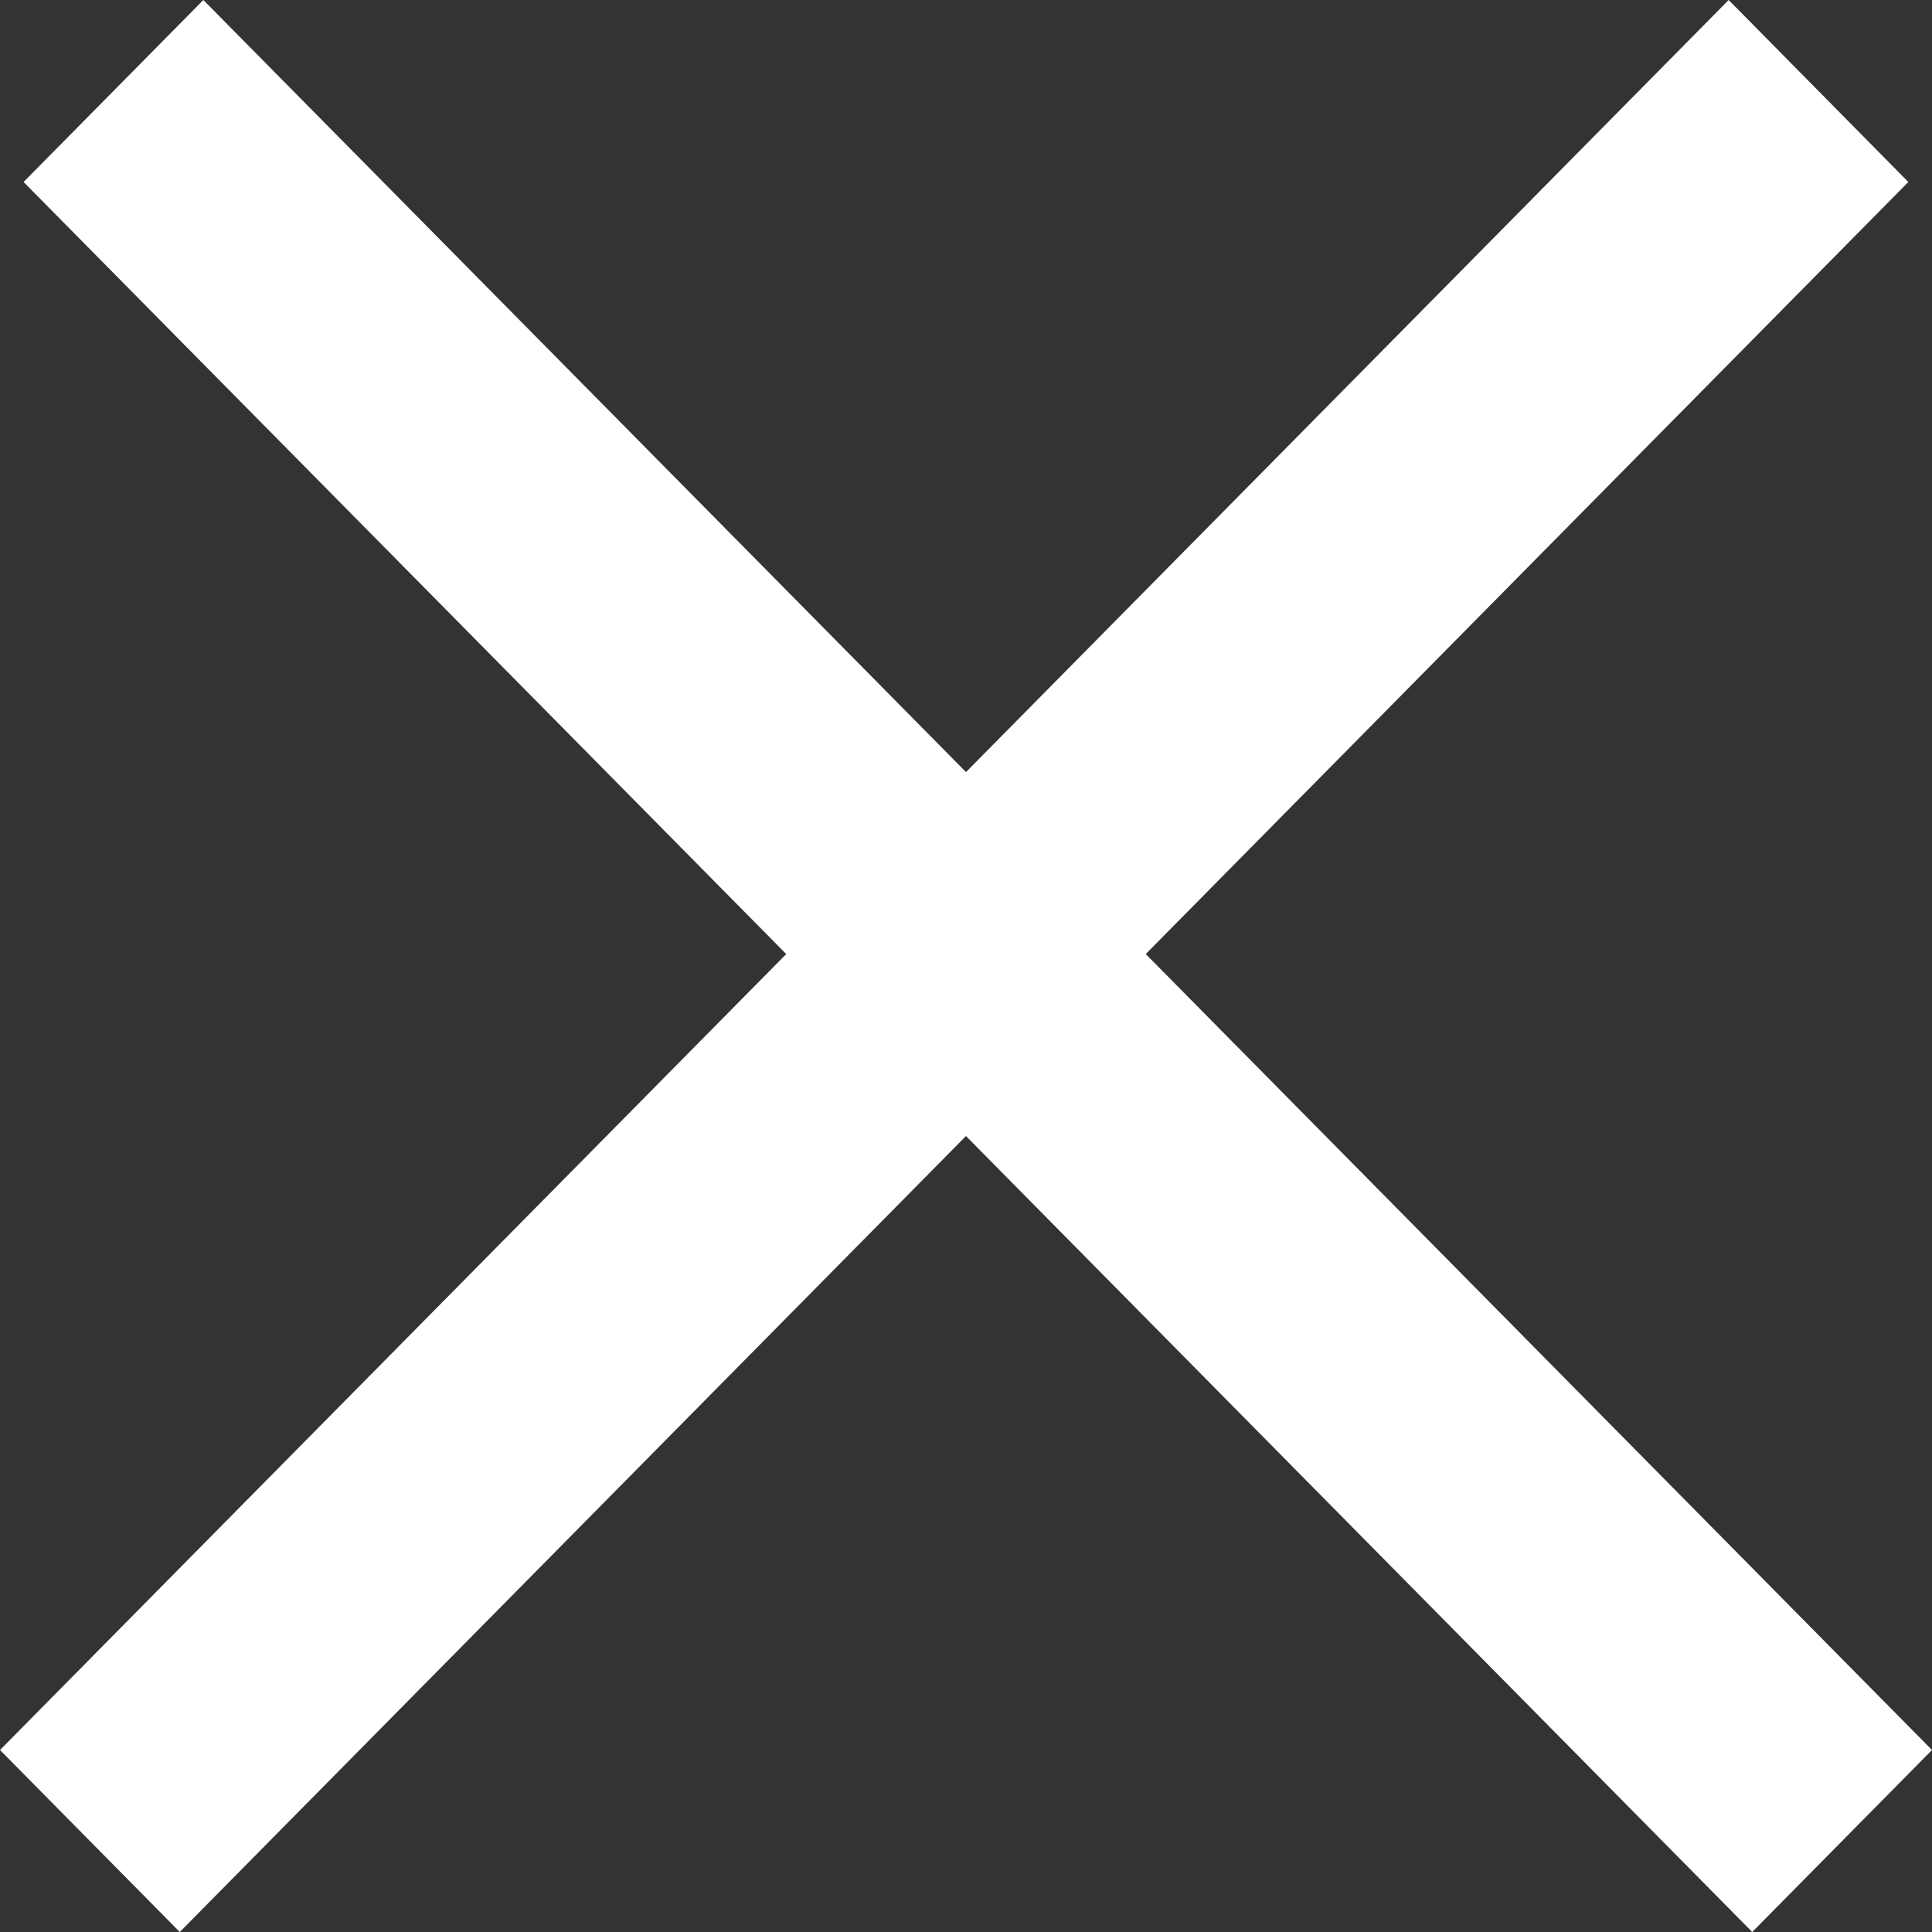 <svg width="20" height="20" viewBox="0 0 20 20" fill="none" xmlns="http://www.w3.org/2000/svg">
<rect x="0" y="0" width="20" height="20" fill="#333333" stroke="none"/>
<path fill-rule="evenodd" clip-rule="evenodd" d="M18.139 20L0.244 1.884L2.105 0L20 18.116L18.139 20Z" fill="white"/>
<path fill-rule="evenodd" clip-rule="evenodd" d="M1.861 20L19.755 1.884L17.895 0L-0 18.116L1.861 20Z" fill="white"/>
</svg>
